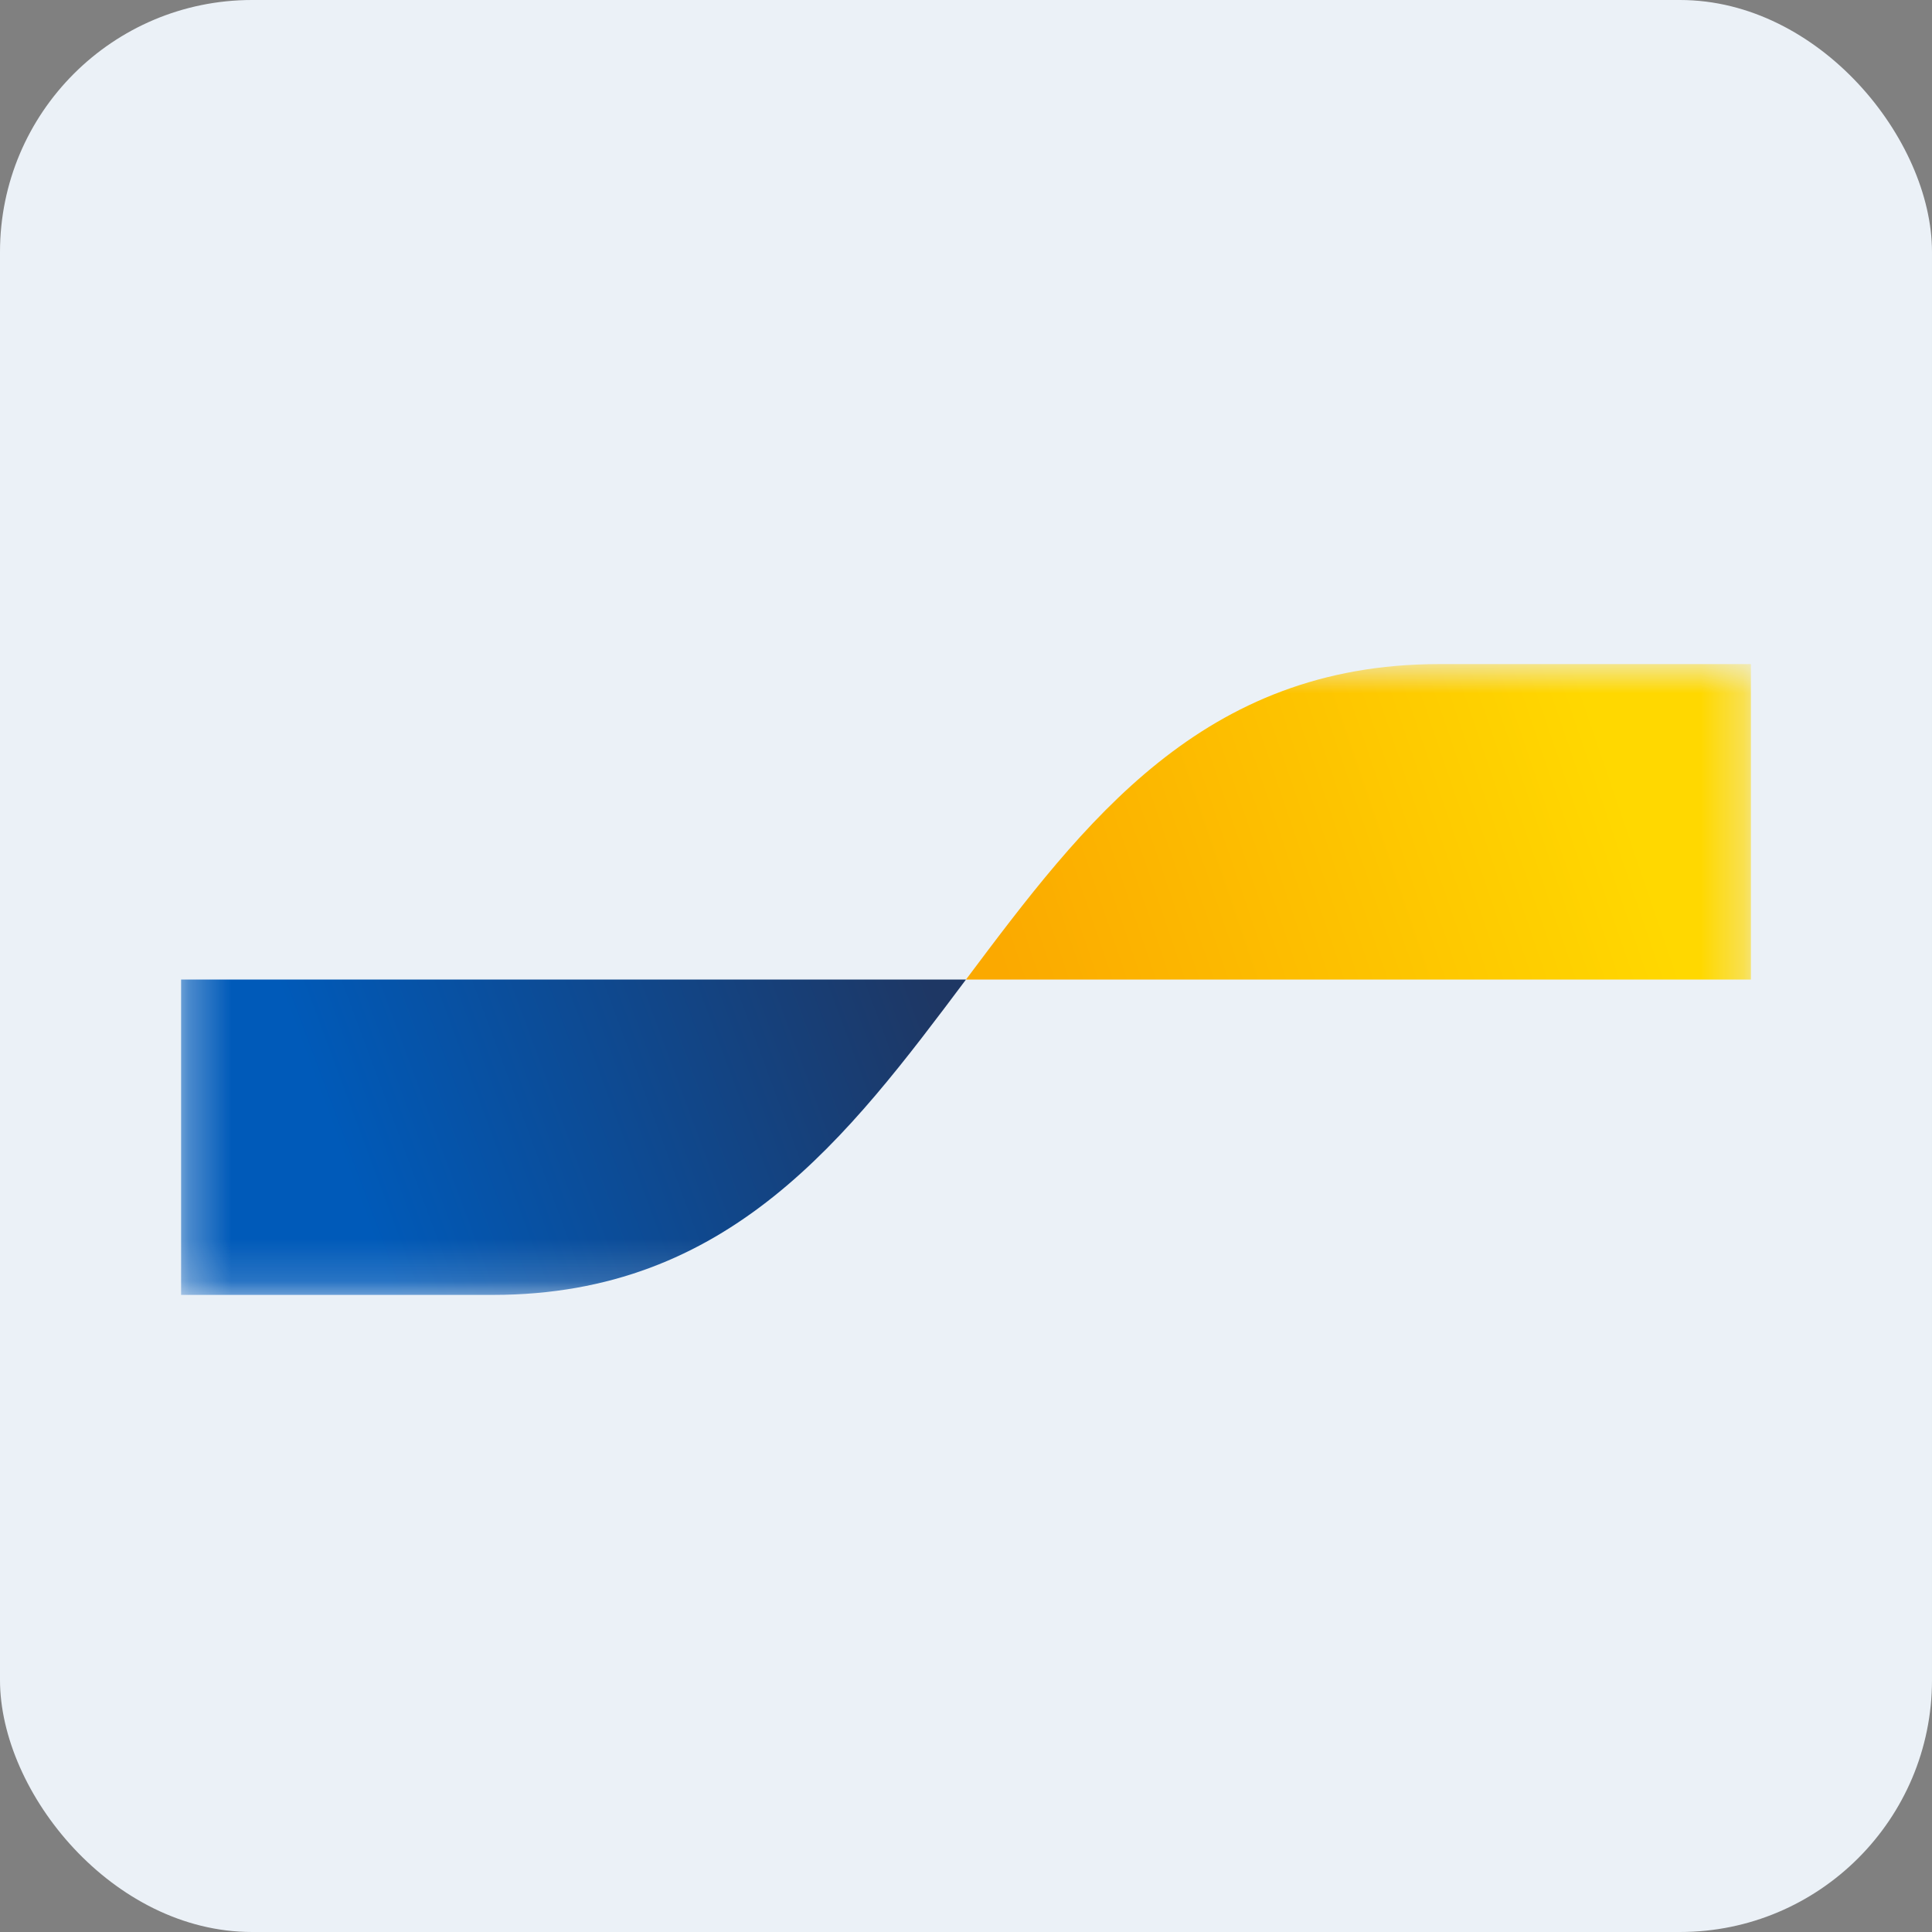 <svg width="46" height="46" viewBox="0 0 46 46" fill="none" xmlns="http://www.w3.org/2000/svg">
<rect x="0" y="0" width="46" height="46" fill="#808080" stroke="none"/>
<g clip-path="url(#clip0_1674_1516)">
<path d="M0 0H46V46H0V0Z" fill="#EBF1F7"/>
<mask id="mask0_1674_1516" style="mask-type:luminance" maskUnits="userSpaceOnUse" x="4" y="15" width="38" height="16">
<path d="M4.312 15.812H41.688V30.83H4.312V15.812Z" fill="white"/>
</mask>
<g mask="url(#mask0_1674_1516)">
<path d="M11.736 30.831C17.368 30.831 20.184 27.077 23 23.322H4.312V30.831H11.736Z" fill="url(#paint0_linear_1674_1516)"/>
<path d="M34.264 15.812C28.632 15.812 25.816 19.567 23 23.322H41.688V15.812H34.264Z" fill="url(#paint1_linear_1674_1516)"/>
</g>
</g>
<defs>
<linearGradient id="paint0_linear_1674_1516" x1="8.092" y1="27.423" x2="21.762" y2="22.345" gradientUnits="userSpaceOnUse">
<stop stop-color="#005AB9"/>
<stop offset="1" stop-color="#1E3764"/>
</linearGradient>
<linearGradient id="paint1_linear_1674_1516" x1="24.131" y1="23.973" x2="38.647" y2="19.021" gradientUnits="userSpaceOnUse">
<stop stop-color="#FBA900"/>
<stop offset="1" stop-color="#FFD800"/>
</linearGradient>
<clipPath id="clip0_1674_1516">
<rect width="46" height="46" rx="6" fill="white"/>
</clipPath>
</defs>
</svg>
